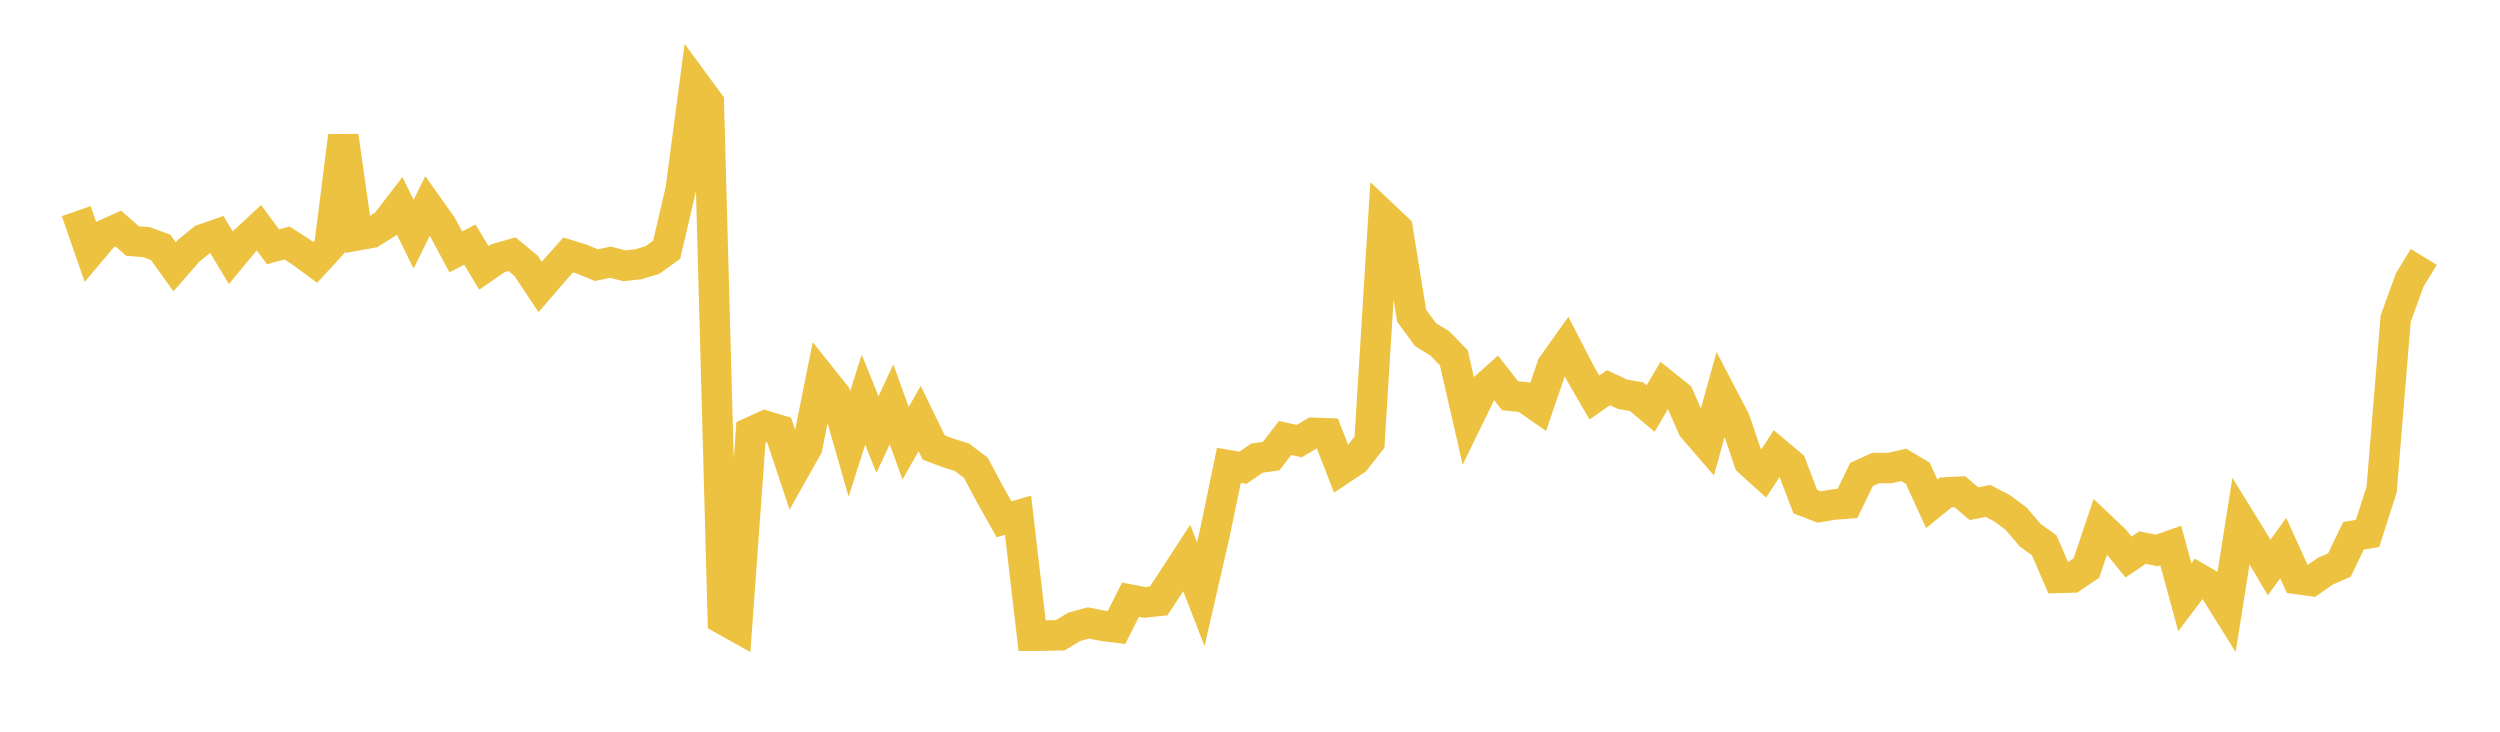 <svg width="164" height="48" xmlns="http://www.w3.org/2000/svg" xmlns:xlink="http://www.w3.org/1999/xlink"><path fill="none" stroke="rgb(237,194,64)" stroke-width="2" d="M5,13.85L5.922,16.505L6.844,15.41L7.766,14.992L8.689,15.809L9.611,15.886L10.533,16.222L11.455,17.505L12.377,16.447L13.299,15.699L14.222,15.377L15.144,16.911L16.066,15.797L16.988,14.943L17.91,16.19L18.832,15.94L19.754,16.534L20.677,17.216L21.599,16.215L22.521,8.921L23.443,15.437L24.365,15.273L25.287,14.698L26.21,13.497L27.132,15.362L28.054,13.5L28.976,14.8L29.898,16.525L30.82,16.046L31.743,17.576L32.665,16.937L33.587,16.676L34.509,17.438L35.431,18.826L36.353,17.757L37.275,16.723L38.198,17.01L39.12,17.394L40.042,17.202L40.964,17.432L41.886,17.334L42.808,17.052L43.731,16.388L44.653,12.442L45.575,5.472L46.497,6.724L47.419,40.622L48.341,41.138L49.263,28.35L50.186,27.93L51.108,28.208L52.03,30.976L52.952,29.338L53.874,24.749L54.796,25.904L55.719,29.126L56.641,26.218L57.563,28.506L58.485,26.524L59.407,29.077L60.329,27.458L61.251,29.357L62.174,29.704L63.096,29.991L64.018,30.686L64.94,32.424L65.862,34.064L66.784,33.797L67.707,41.702L68.629,41.694L69.551,41.672L70.473,41.12L71.395,40.865L72.317,41.048L73.24,41.166L74.162,39.339L75.084,39.518L76.006,39.42L76.928,38.023L77.85,36.605L78.772,38.986L79.695,34.959L80.617,30.526L81.539,30.686L82.461,30.049L83.383,29.925L84.305,28.729L85.228,28.936L86.15,28.393L87.072,28.426L87.994,30.797L88.916,30.183L89.838,29.004L90.76,14.143L91.683,15.015L92.605,20.714L93.527,21.966L94.449,22.524L95.371,23.47L96.293,27.501L97.216,25.608L98.138,24.779L99.06,25.96L99.982,26.053L100.904,26.695L101.826,23.996L102.749,22.699L103.671,24.49L104.593,26.077L105.515,25.432L106.437,25.862L107.359,26.023L108.281,26.799L109.204,25.234L110.126,25.973L111.048,28.061L111.97,29.126L112.892,25.8L113.814,27.569L114.737,30.28L115.659,31.115L116.581,29.71L117.503,30.484L118.425,32.905L119.347,33.261L120.269,33.1L121.192,33.032L122.114,31.127L123.036,30.704L123.958,30.706L124.88,30.497L125.802,31.043L126.725,33.052L127.647,32.302L128.569,32.257L129.491,33.042L130.413,32.86L131.335,33.34L132.257,34.027L133.18,35.108L134.102,35.775L135.024,37.908L135.946,37.885L136.868,37.263L137.79,34.534L138.713,35.407L139.635,36.543L140.557,35.917L141.479,36.111L142.401,35.788L143.323,39.179L144.246,37.959L145.168,38.497L146.09,39.976L147.012,34.167L147.934,35.663L148.856,37.231L149.778,35.955L150.701,37.983L151.623,38.112L152.545,37.468L153.467,37.065L154.389,35.142L155.311,34.998L156.234,32.117L157.156,20.9L158.078,18.365L159,16.856"></path></svg>